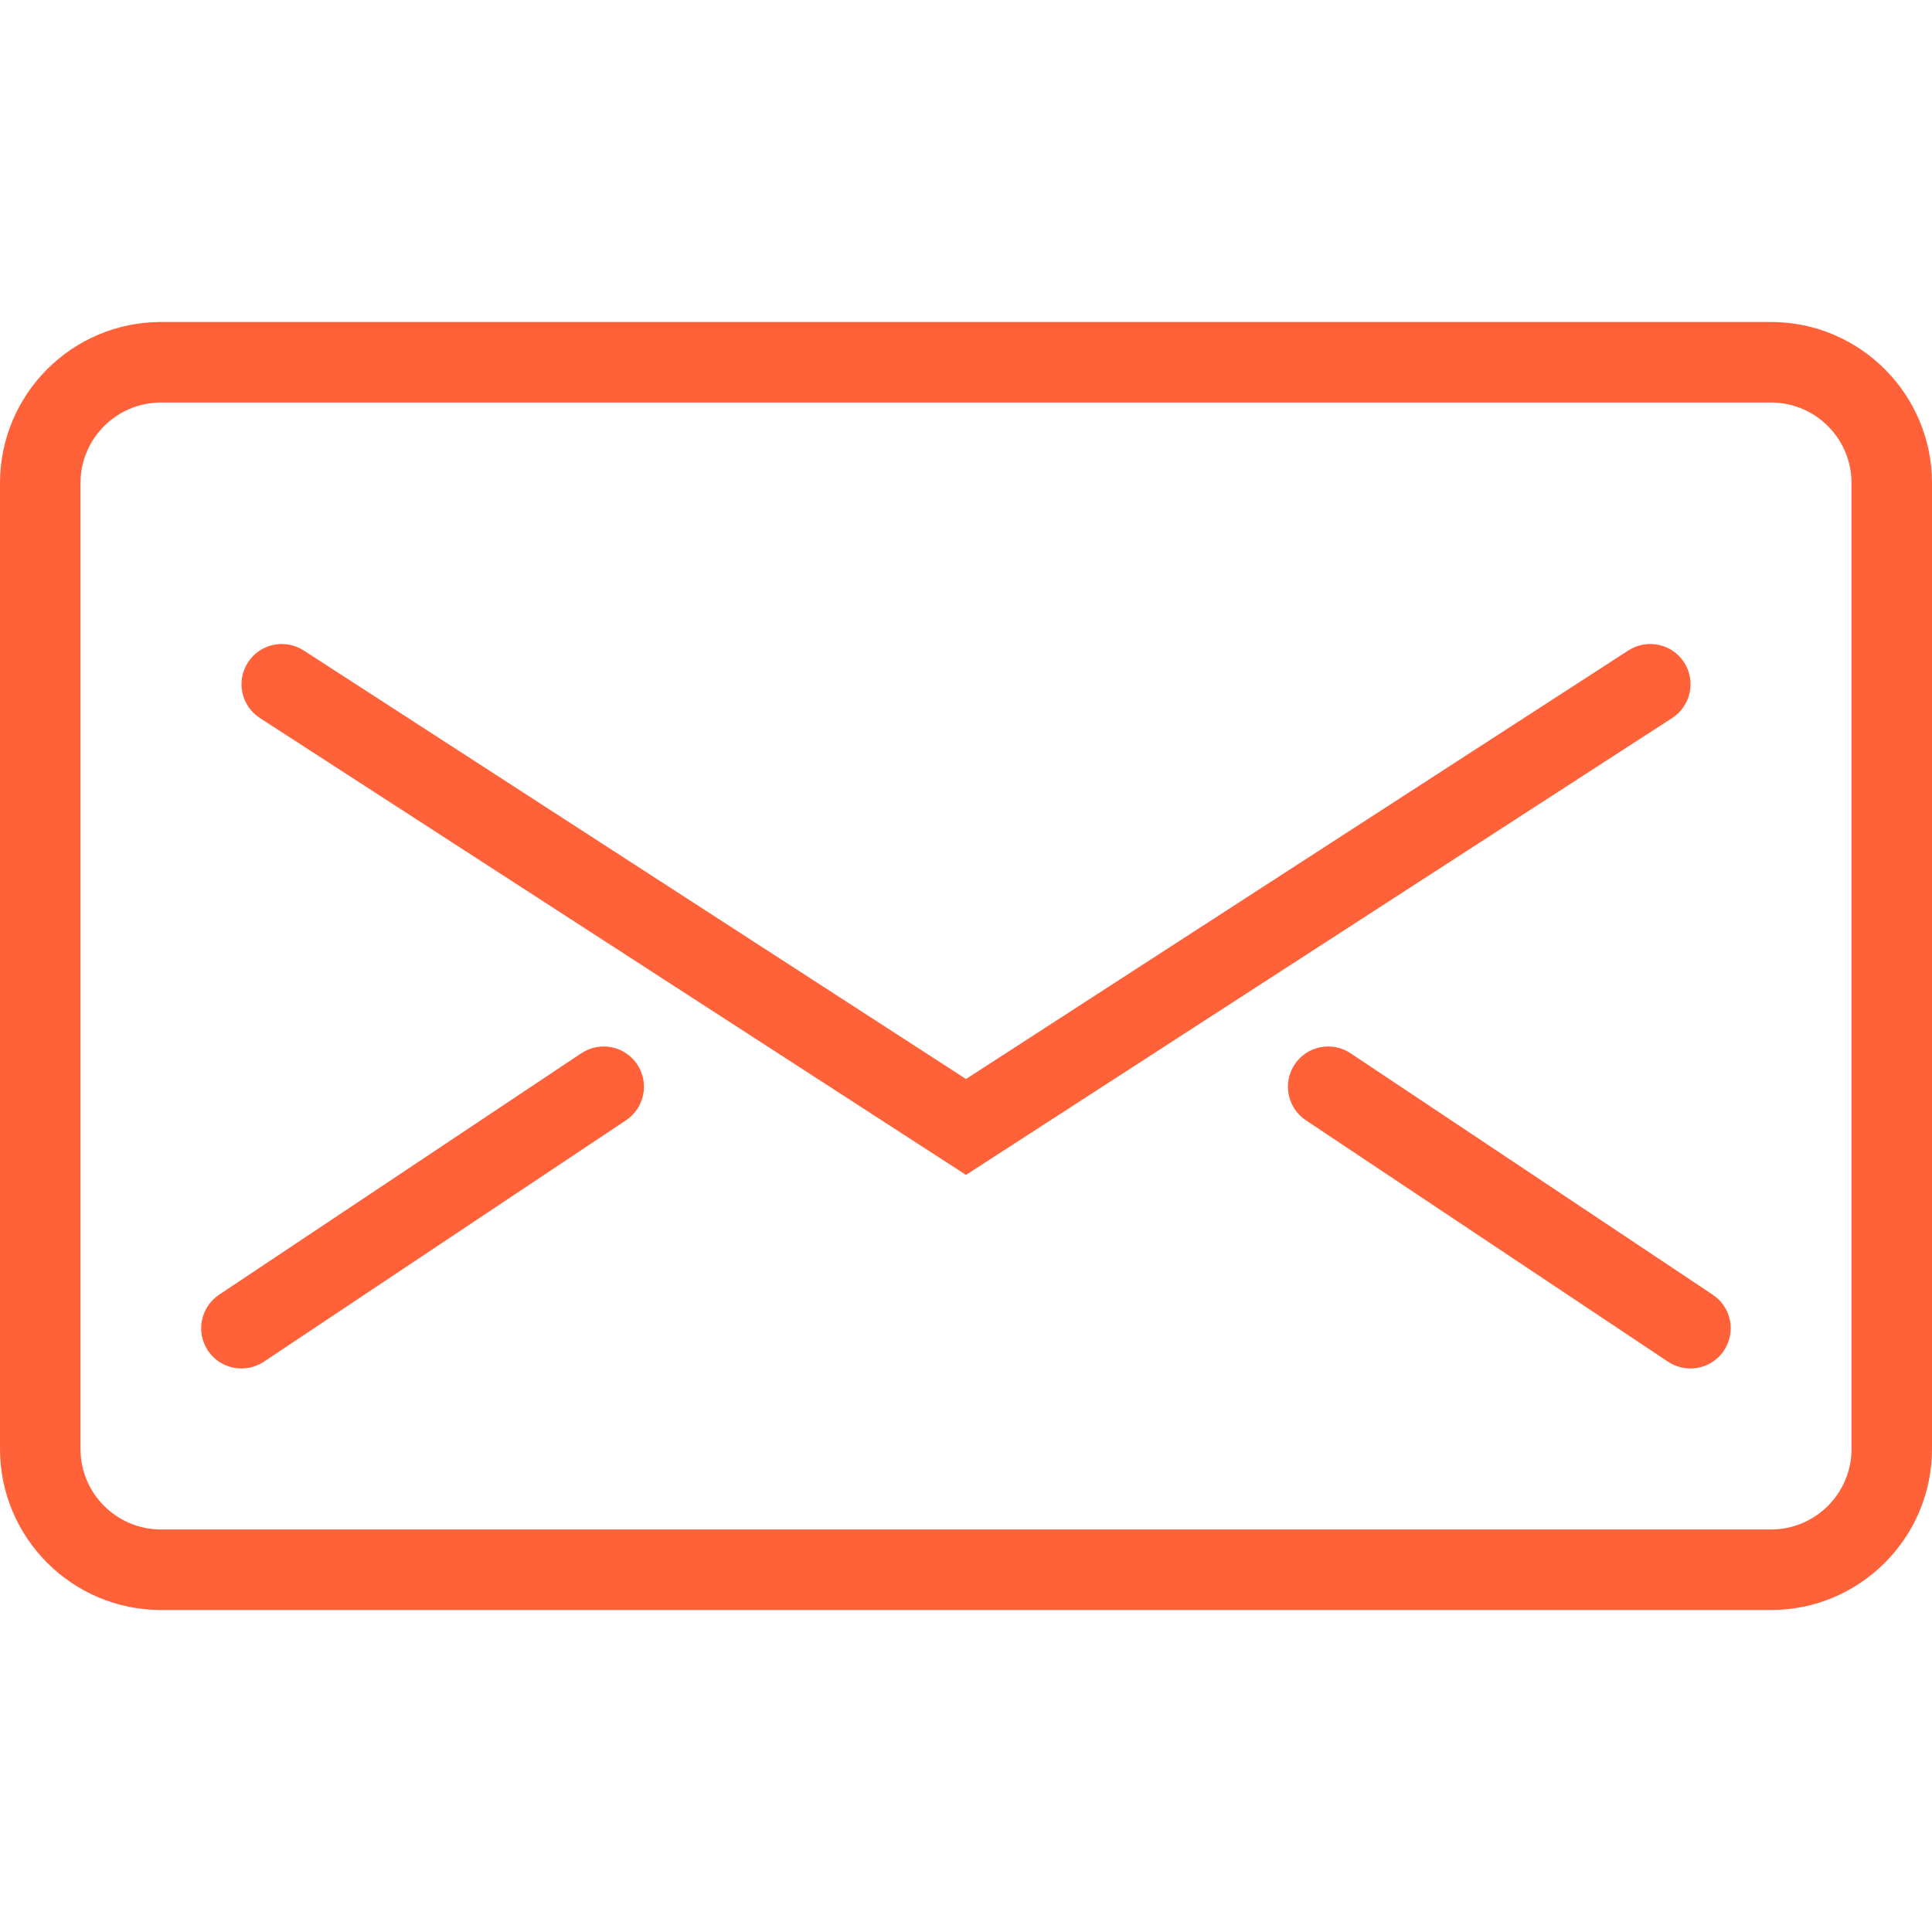 <svg width="32" height="32" viewBox="0 0 32 32" fill="none" xmlns="http://www.w3.org/2000/svg">
<path d="M29.333 26.667H2.667C1.196 26.667 0 25.471 0 24V8C0 6.529 1.196 5.333 2.667 5.333H29.333C30.804 5.333 32 6.529 32 8V24C32 25.471 30.804 26.667 29.333 26.667ZM2.667 6.667C1.931 6.667 1.333 7.265 1.333 8V24C1.333 24.735 1.931 25.333 2.667 25.333H29.333C30.069 25.333 30.667 24.735 30.667 24V8C30.667 7.265 30.069 6.667 29.333 6.667H2.667Z" fill="#FF6138"/>
<path d="M16 19.46L4.305 11.893C3.996 11.693 3.907 11.28 4.107 10.971C4.307 10.662 4.72 10.574 5.029 10.773L16 17.872L26.972 10.773C27.281 10.574 27.694 10.662 27.894 10.971C28.094 11.28 28.005 11.693 27.696 11.893L16 19.46Z" fill="#FF6138"/>
<path d="M4 22.666C3.784 22.666 3.572 22.562 3.444 22.37C3.24 22.063 3.322 21.65 3.629 21.445L9.629 17.445C9.936 17.241 10.35 17.323 10.554 17.63C10.758 17.936 10.676 18.35 10.369 18.555L4.369 22.555C4.255 22.63 4.126 22.666 4 22.666Z" fill="#FF6138"/>
<path d="M27.998 22.666C27.872 22.666 27.743 22.63 27.629 22.555L21.629 18.555C21.322 18.35 21.24 17.936 21.444 17.63C21.648 17.323 22.062 17.241 22.369 17.445L28.369 21.445C28.676 21.65 28.758 22.063 28.554 22.37C28.426 22.562 28.214 22.666 27.998 22.666Z" fill="#FF6138"/>
</svg>
